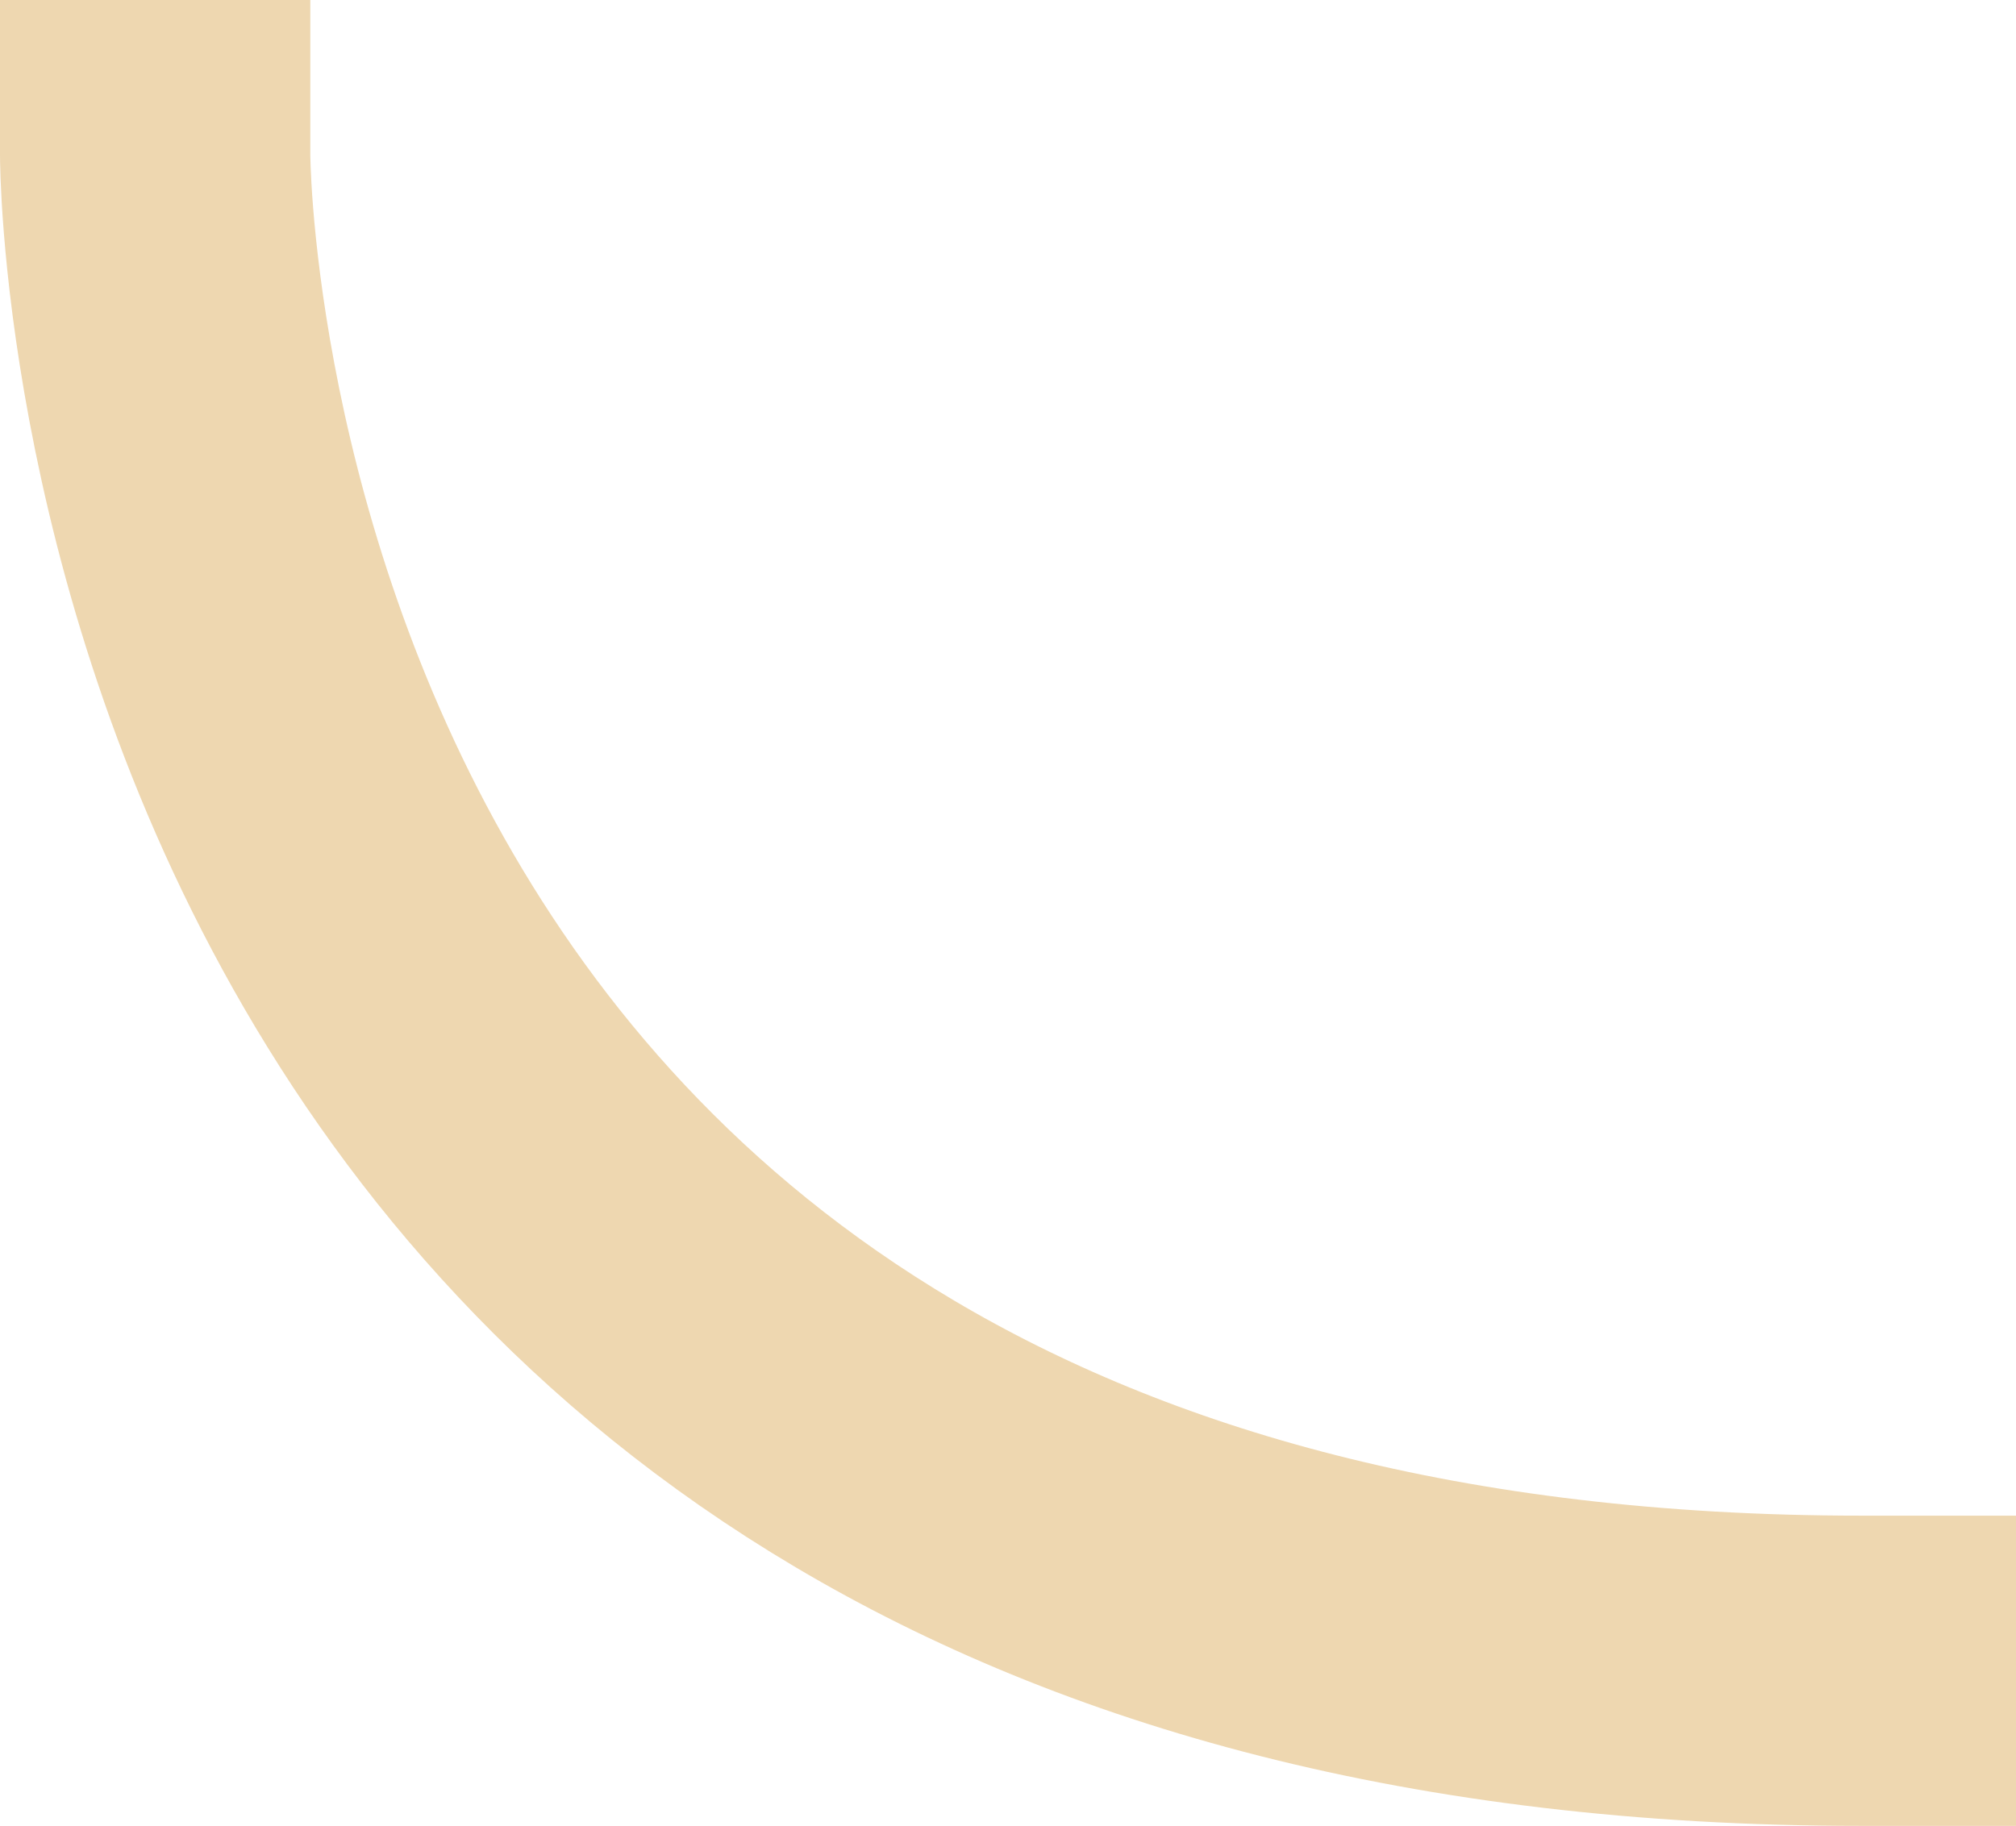<svg height="38.14" viewBox="0 0 42.1 38.14" width="42.1" xmlns="http://www.w3.org/2000/svg"><path d="m3.24 3.24s0 31.66 35.63 31.66" fill="none" stroke="#eed7b0" stroke-linecap="square" stroke-linejoin="round" stroke-width="6.48"/></svg>